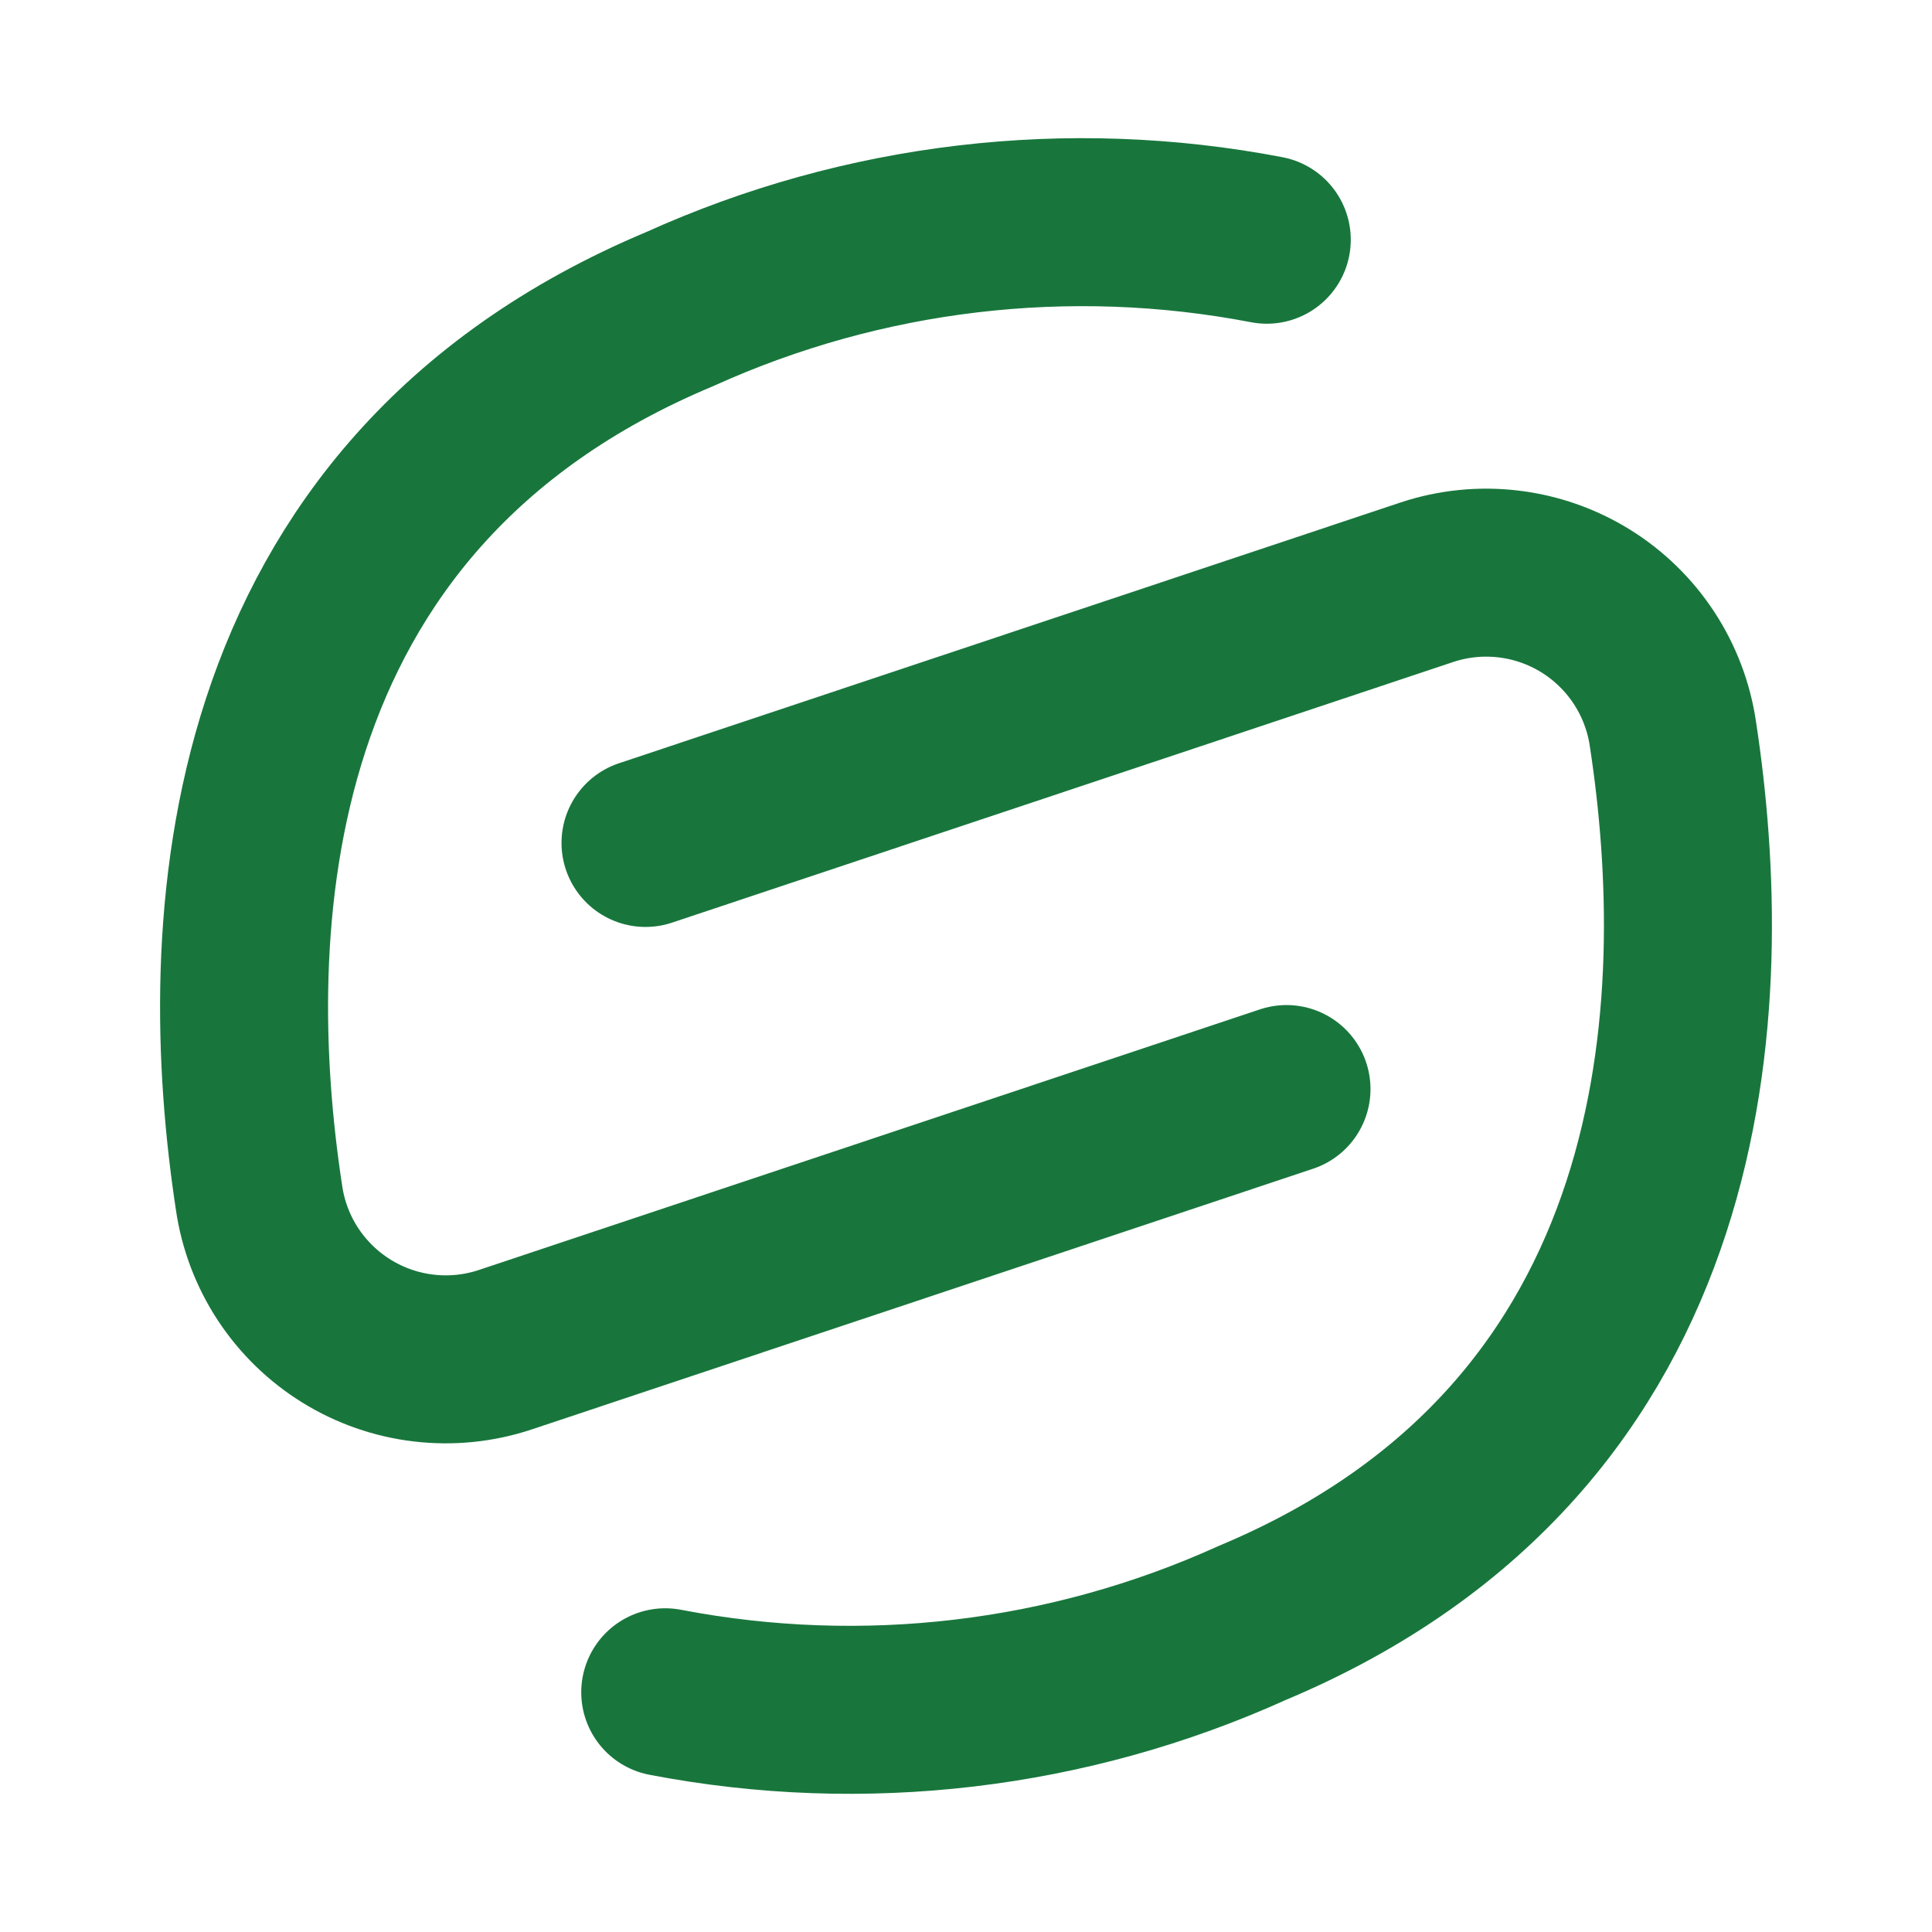 <svg width="62" height="62" viewBox="0 0 62 62" fill="none" xmlns="http://www.w3.org/2000/svg">
<path d="M20.715 27.051L45.795 18.683C46.635 18.405 47.525 18.315 48.403 18.419C49.281 18.522 50.126 18.817 50.879 19.282C51.631 19.747 52.272 20.371 52.757 21.11C53.242 21.849 53.56 22.686 53.687 23.561C54.983 32.06 54.604 46.044 40.183 52.083C34.285 54.752 27.705 55.529 21.348 54.307" stroke="#18763C" stroke-width="5.391" stroke-linecap="round" stroke-linejoin="round"/>
<path d="M41.285 34.949L16.205 43.317C15.365 43.595 14.475 43.685 13.596 43.581C12.718 43.478 11.873 43.183 11.121 42.718C10.369 42.253 9.728 41.629 9.242 40.89C8.757 40.151 8.44 39.314 8.313 38.439C7.017 29.94 7.396 15.956 21.817 9.917C27.715 7.248 34.295 6.471 40.652 7.693" stroke="#18763C" stroke-width="5.391" stroke-linecap="round" stroke-linejoin="round"/>
</svg>
